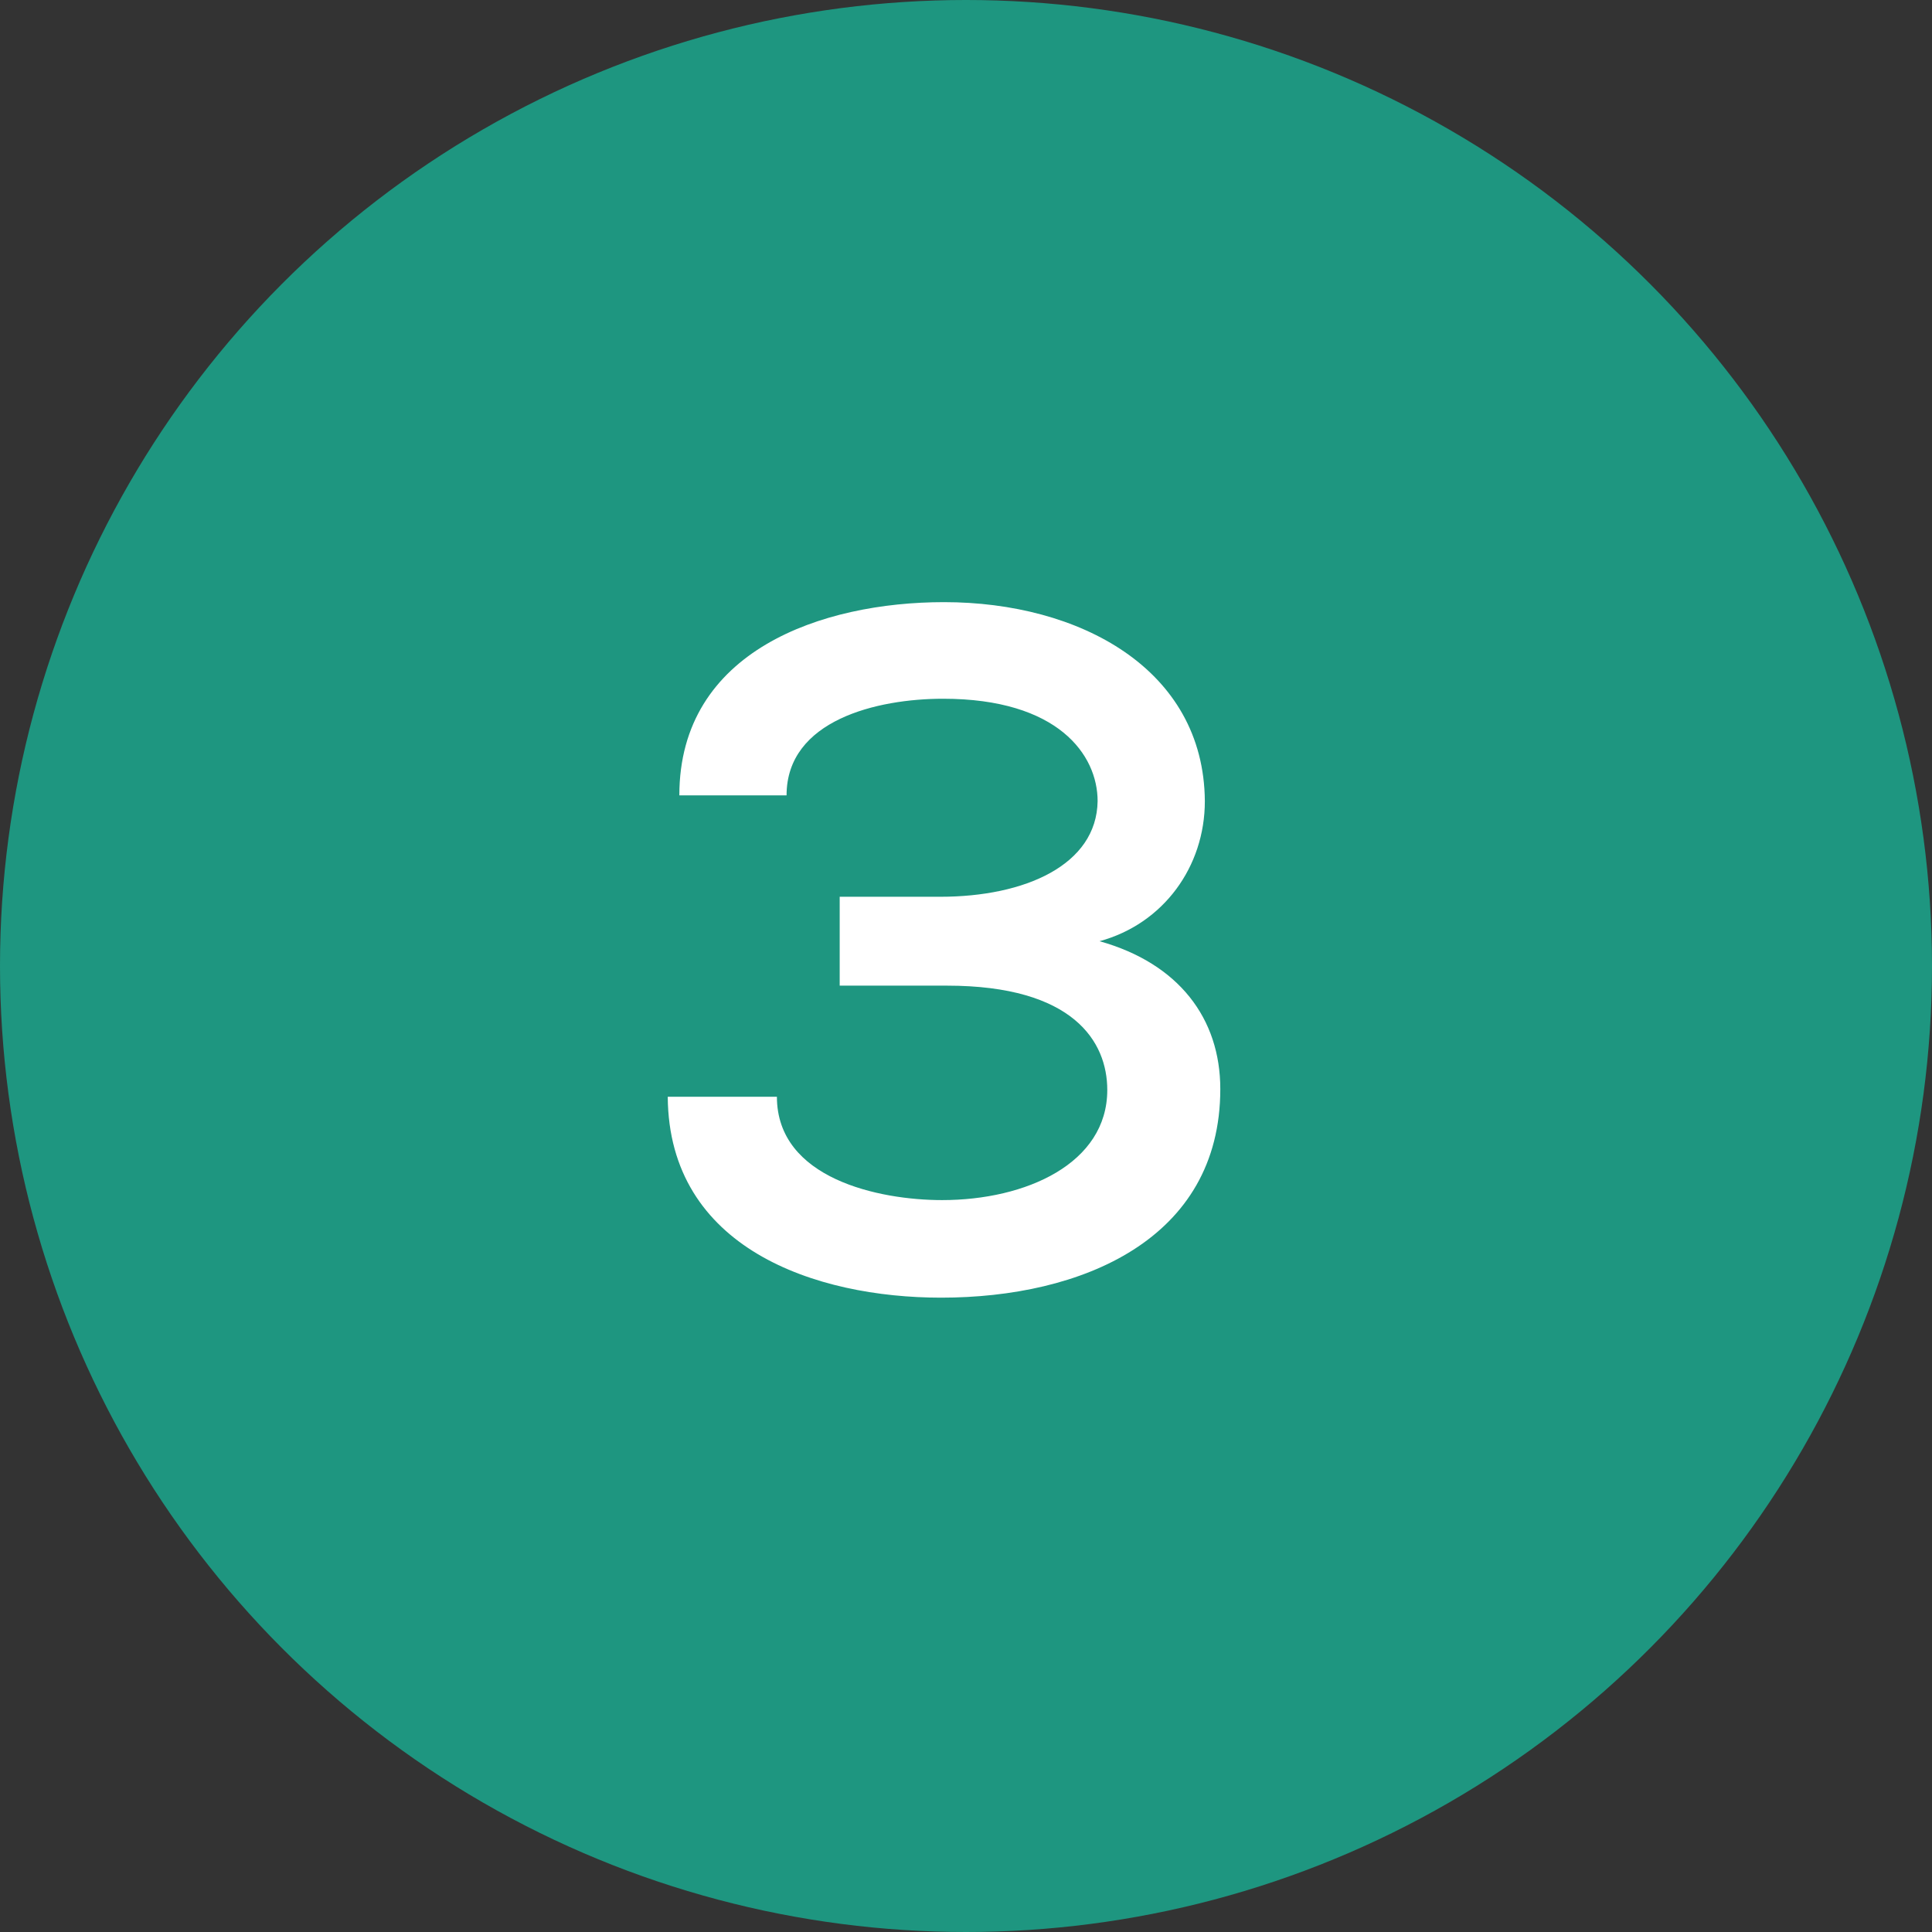 <svg width="48" height="48" viewBox="0 0 48 48" fill="none" xmlns="http://www.w3.org/2000/svg">
<rect x="0" y="0" width="48" height="48" fill="#333333" stroke="none"/>
<circle cx="24" cy="24" r="24" fill="#1E9680"/>
<path d="M23.526 24.488H20.862V22.28H23.358C25.47 22.28 27.246 21.488 27.27 19.904C27.27 18.752 26.286 17.36 23.43 17.36C21.798 17.36 19.542 17.888 19.542 19.76H16.878C16.878 16.16 20.43 14.96 23.454 14.96C26.814 14.96 29.91 16.616 29.934 19.904C29.934 21.536 28.902 22.952 27.318 23.384C29.286 23.936 30.318 25.304 30.318 27.056C30.318 30.8 26.862 32.24 23.382 32.24C20.262 32.24 16.614 31.016 16.59 27.248H19.302C19.302 29.288 21.846 29.816 23.406 29.816C25.494 29.816 27.51 28.904 27.51 27.08C27.51 25.88 26.67 24.488 23.526 24.488Z" fill="white"/>
</svg>
